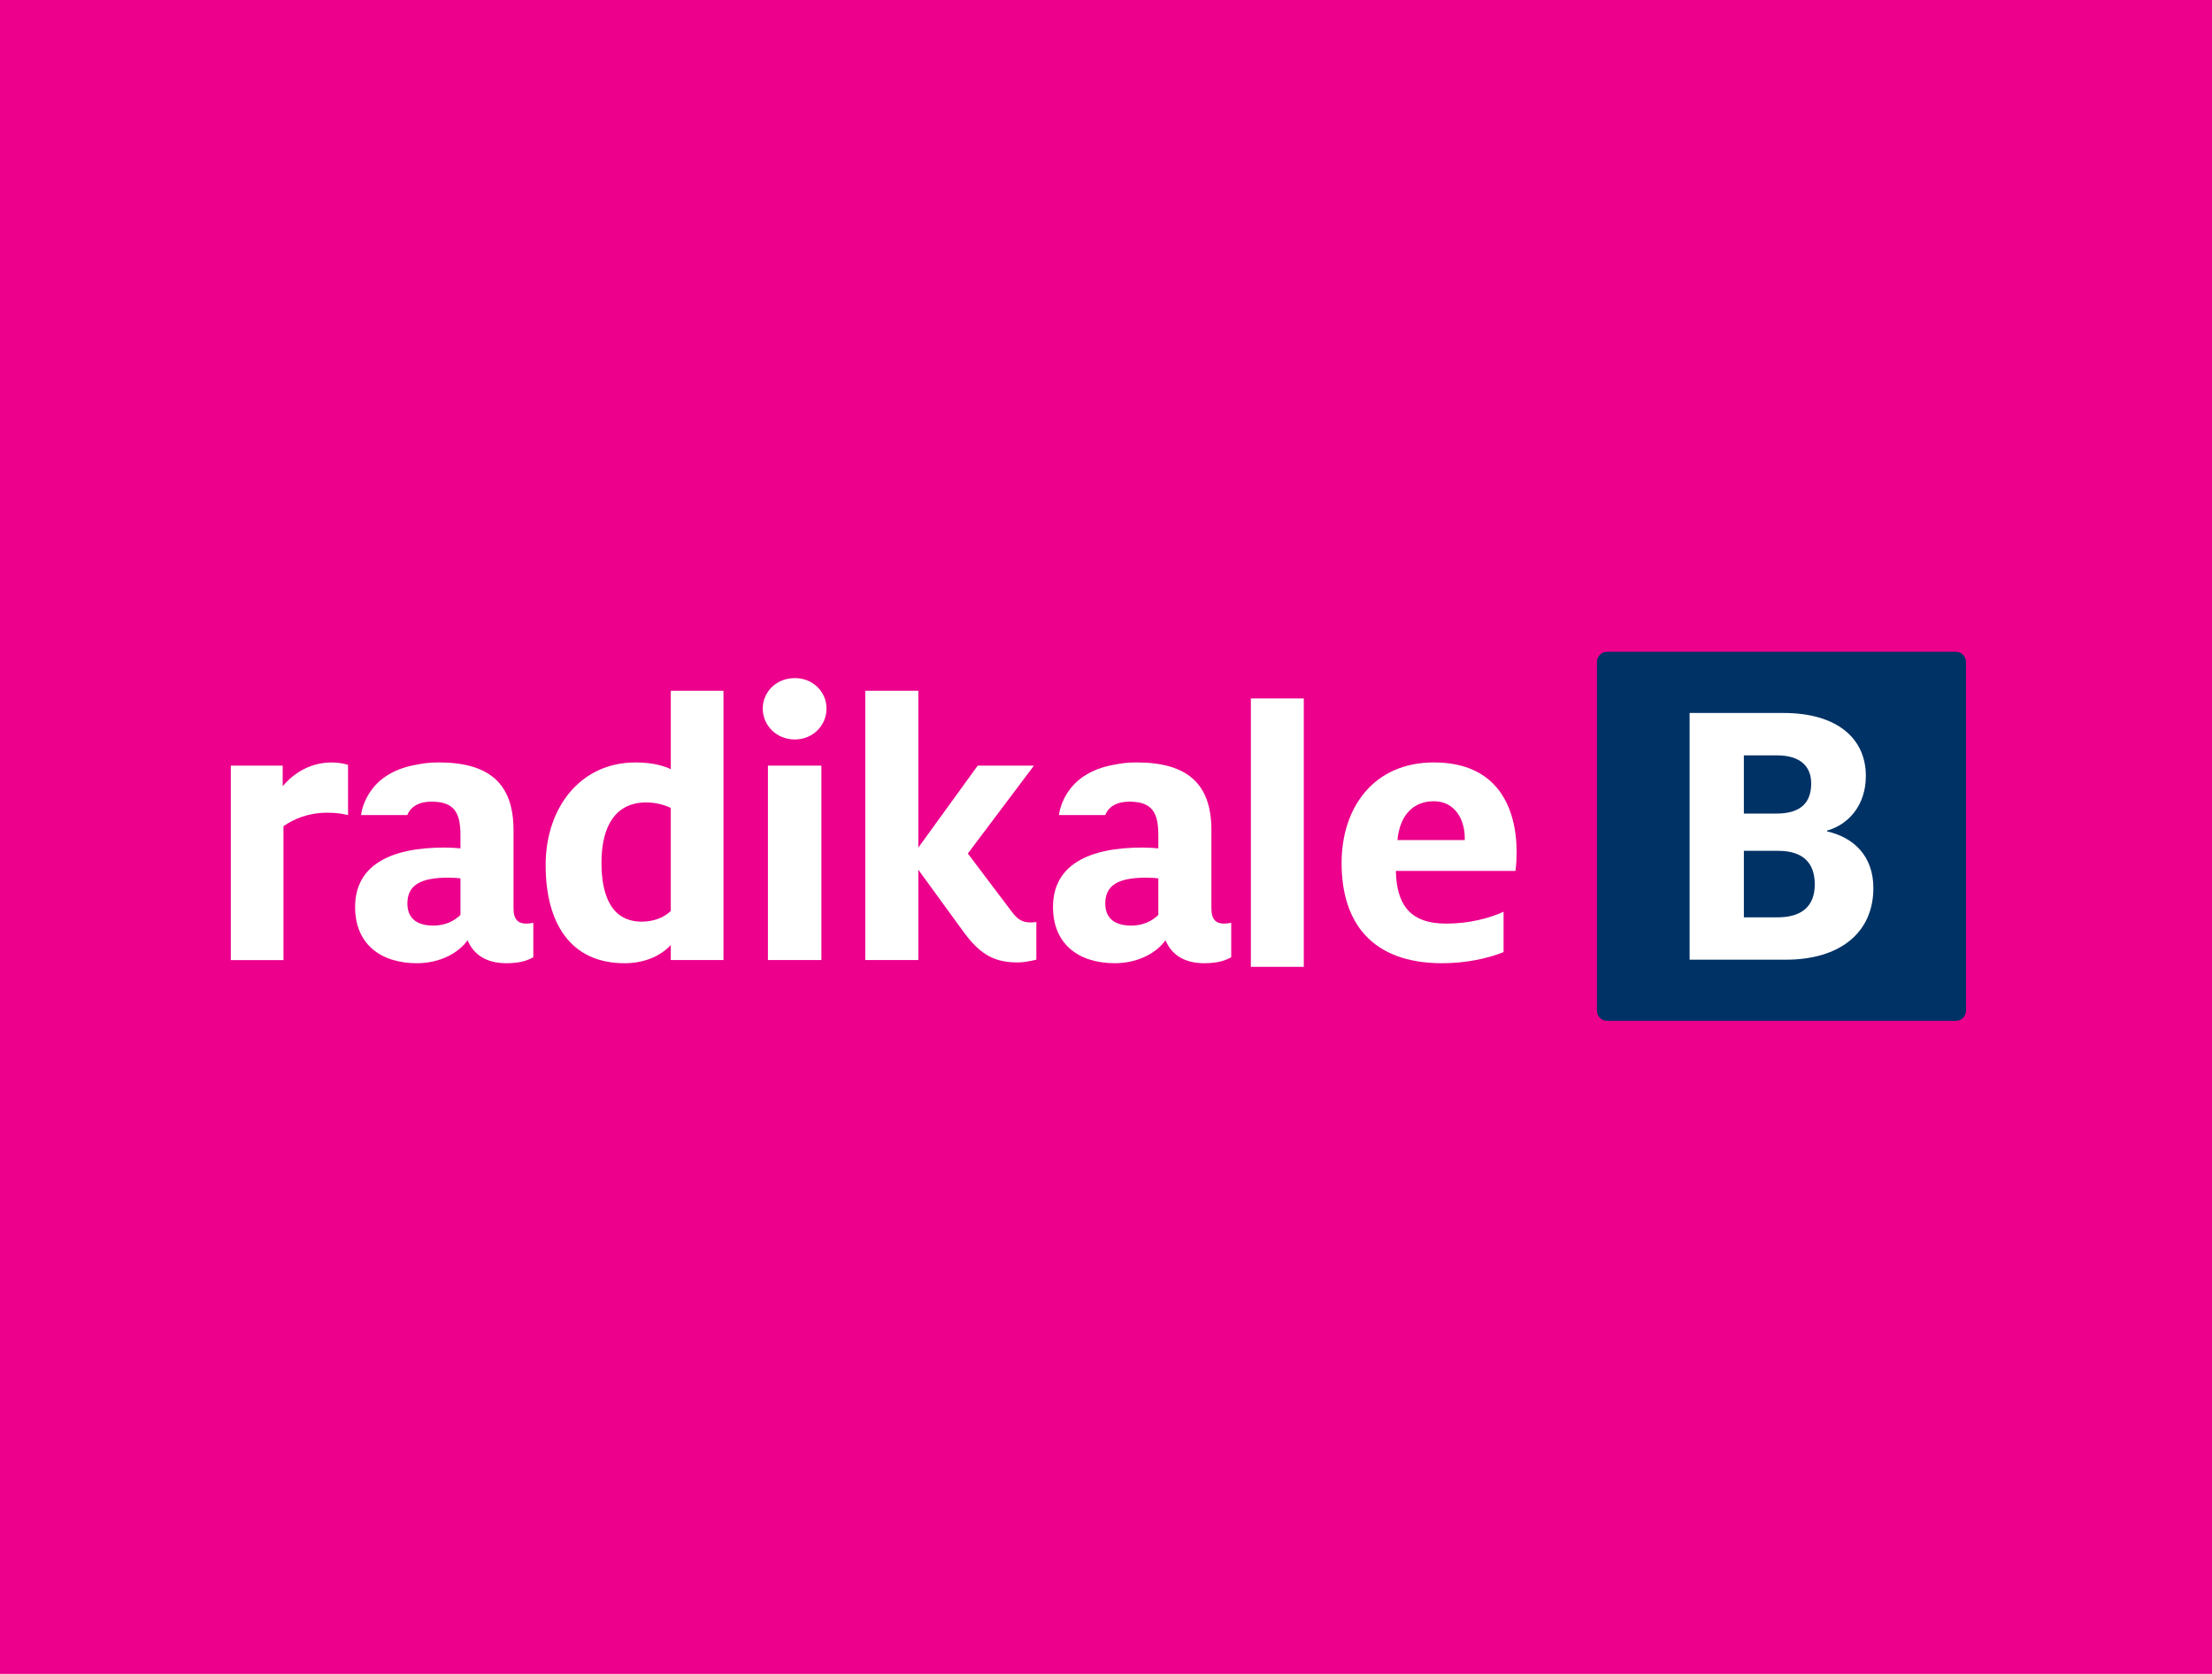 <?xml version="1.0" encoding="UTF-8"?>
<svg version="1.1" viewBox="0 0 37 28" xmlns="http://www.w3.org/2000/svg">
 <defs>
  <clipPath id="clipPath1587-9">
   <path d="m0 0h595.28v841.89h-595.28z"/>
  </clipPath>
  <clipPath id="clipPath1557-6">
   <path d="m0 0h595.28v841.89h-595.28z"/>
  </clipPath>
 </defs>
 <path d="m0 0h37v28h-37z" fill="#ec008c"/>
 <g transform="matrix(1.333 0 0 -1.333 -872.68 559.49)">
  <g transform="matrix(.059 0 0 .059 650.88 382.27)">
   <g clip-path="url(#clipPath1557-6)">
    <g transform="translate(482.44 419.85)">
     <path d="m0 0-9e-3 74.122c0 1.025-0.778 2.169-2.102 2.187h-74.273c-1.325-0.018-2.102-1.153-2.112-2.187v-74.122c0-1.028 0.78-2.171 2.105-2.188h74.27c1.334 0.017 2.112 1.152 2.121 2.188" fill="#003266"/>
    </g>
    <g transform="translate(452.88 458.13)">
     <path d="m0 0v-0.169c5.645-1.264 9.856-5.224 9.856-12.044 0-9.602-7.245-15.246-18.615-15.246h-20.468v52.474h19.962c11.372 0 17.521-5.39 17.521-13.391 0-6.487-3.961-10.445-8.256-11.624" fill="#fff"/>
    </g>
    <g transform="translate(450.27 446.67)">
     <path d="m0 0c0 4.716-2.611 7.157-7.833 7.157h-7.245v-14.148h7.16c5.139 0 7.918 2.357 7.918 6.991" fill="#003266"/>
    </g>
    <g transform="translate(449.51 468.15)">
     <path d="m0 0c0 3.622-2.274 5.981-7.328 5.981h-6.992v-12.383h6.908c5.222 0 7.412 2.359 7.412 6.402" fill="#003266"/>
    </g>
    <g transform="translate(371.03 429.92)">
     <path d="m0 0c5.055 0 9.687 1.013 13.056 2.359v8.592c-2.948-1.348-7.243-2.526-12.213-2.526-8.001 0-10.529 4.38-10.697 11.202h25.438c0.168 1.18 0.252 2.863 0.252 3.874 0 9.938-4.296 19.205-17.605 19.205-12.886 0-19.626-9.686-19.626-21.394 0-12.55 6.319-21.312 21.395-21.312m-9.517 26.196c0.504 5.307 3.369 8.255 7.748 8.255 4.465 0 6.57-3.875 6.57-7.834v-0.421z" fill="#fff"/>
    </g>
   </g>
  </g>
  <path d="m670.37 407.59h0.664v3.368h-0.664z" fill="#fff"/>
  <g transform="matrix(.059 0 0 .059 650.88 382.27)">
   <g clip-path="url(#clipPath1587-9)">
    <g transform="translate(280.84 430.09)">
     <path d="m0 0c1.01 0 2.611 0.254 3.875 0.589v8.004c-0.675-0.085-0.843-0.085-1.264-0.085-1.684 0-2.696 0.591-3.96 2.274l-9.348 12.382 14.066 18.699h-11.961l-12.634-17.434v33.353h-11.287v-57.275h11.287v19.203l9.686-13.308c3.706-5.052 6.823-6.402 11.54-6.402" fill="#fff"/>
    </g>
    <g transform="translate(233.35 477.51)">
     <path d="m0 0c3.875 0 6.739 3.032 6.739 6.571 0 3.537-2.864 6.485-6.739 6.485-3.958 0-6.823-2.948-6.823-6.485 0-3.539 2.865-6.571 6.823-6.571m-5.727-46.916h11.372v41.357h-11.372z" fill="#fff"/>
    </g>
    <g transform="translate(197.11 429.92)">
     <path d="m0 0c4.718 0 8.001 1.853 9.854 3.874v-3.2h11.203v57.276h-11.203v-16.677c-1.095 0.506-3.368 1.432-7.495 1.432-11.793 0-19.121-9.687-19.121-21.817 0-12.381 5.307-20.888 16.762-20.888m3.706 8.844c-6.485 0-8.591 5.559-8.591 12.55 0 7.835 3.032 12.803 9.518 12.803 2.19 0 4.043-0.59 5.221-1.179v-21.899c-1.43-1.431-3.706-2.275-6.148-2.275" fill="#fff"/>
    </g>
    <g transform="translate(113.39 430.59)">
     <path d="m0 0h11.203v28.482c2.189 1.515 5.222 2.863 9.349 2.863 1.938 0 3.37-0.252 4.38-0.506v10.686c-0.843 0.253-2.022 0.506-3.454 0.506-4.127 0-7.749-1.853-10.444-5.054v4.38h-11.034z" fill="#fff"/>
    </g>
    <g transform="translate(162.23 440.2)">
     <path d="m0 0c-1.264-1.264-3.2-2.274-5.728-2.274-3.537 0-5.558 1.516-5.558 4.715 0 3.875 2.779 5.477 8.675 5.477 1.095 0 2.275-0.085 2.611-0.169zm-6.175 24.084c4.887 0 6.175-2.353 6.175-7.153v-2.781c-0.841 0.084-2.105 0.17-3.452 0.17-11.372 0-18.952-3.708-18.952-12.636 0-7.917 5.475-11.961 13.139-11.961 5.138 0 9.013 2.359 10.782 4.886 1.263-3.032 3.959-4.886 8.254-4.886 3.117 0 4.632 0.674 5.727 1.264v7.328c-0.505-0.085-1.01-0.169-1.515-0.169-1.601 0-2.696 0.759-2.696 3.201v16.678c0 10.107-5.378 14.404-15.951 14.404-2.144 0-3.258-0.2-5.302-0.598-2.044-0.4-3.875-1.098-5.494-2.093-1.621-0.998-2.971-2.308-4-3.965-1.504-2.417-1.673-4.536-1.673-4.536l9.856-1e-3s0.743 2.848 5.102 2.848" fill="#fff"/>
    </g>
    <g transform="translate(310.66 440.2)">
     <path d="m0 0c-1.264-1.264-3.199-2.274-5.727-2.274-3.538 0-5.559 1.516-5.559 4.715 0 3.875 2.779 5.477 8.676 5.477 1.094 0 2.274-0.085 2.61-0.169zm-6.175 24.084c4.888 0 6.175-2.353 6.175-7.153v-2.781c-0.841 0.084-2.104 0.17-3.451 0.17-11.373 0-18.953-3.708-18.953-12.636 0-7.917 5.475-11.961 13.139-11.961 5.138 0 9.013 2.359 10.783 4.886 1.262-3.032 3.959-4.886 8.254-4.886 3.117 0 4.631 0.674 5.726 1.264v7.328c-0.505-0.085-1.01-0.169-1.515-0.169-1.6 0-2.696 0.759-2.696 3.201v16.678c0 10.107-5.378 14.404-15.95 14.404-2.145 0-3.259-0.2-5.303-0.598-2.044-0.4-3.875-1.098-5.494-2.093-1.621-0.998-2.971-2.308-3.999-3.965-1.504-2.417-1.673-4.536-1.673-4.536l9.856-1e-3s0.743 2.848 5.101 2.848" fill="#fff"/>
    </g>
   </g>
  </g>
 </g>
</svg>

